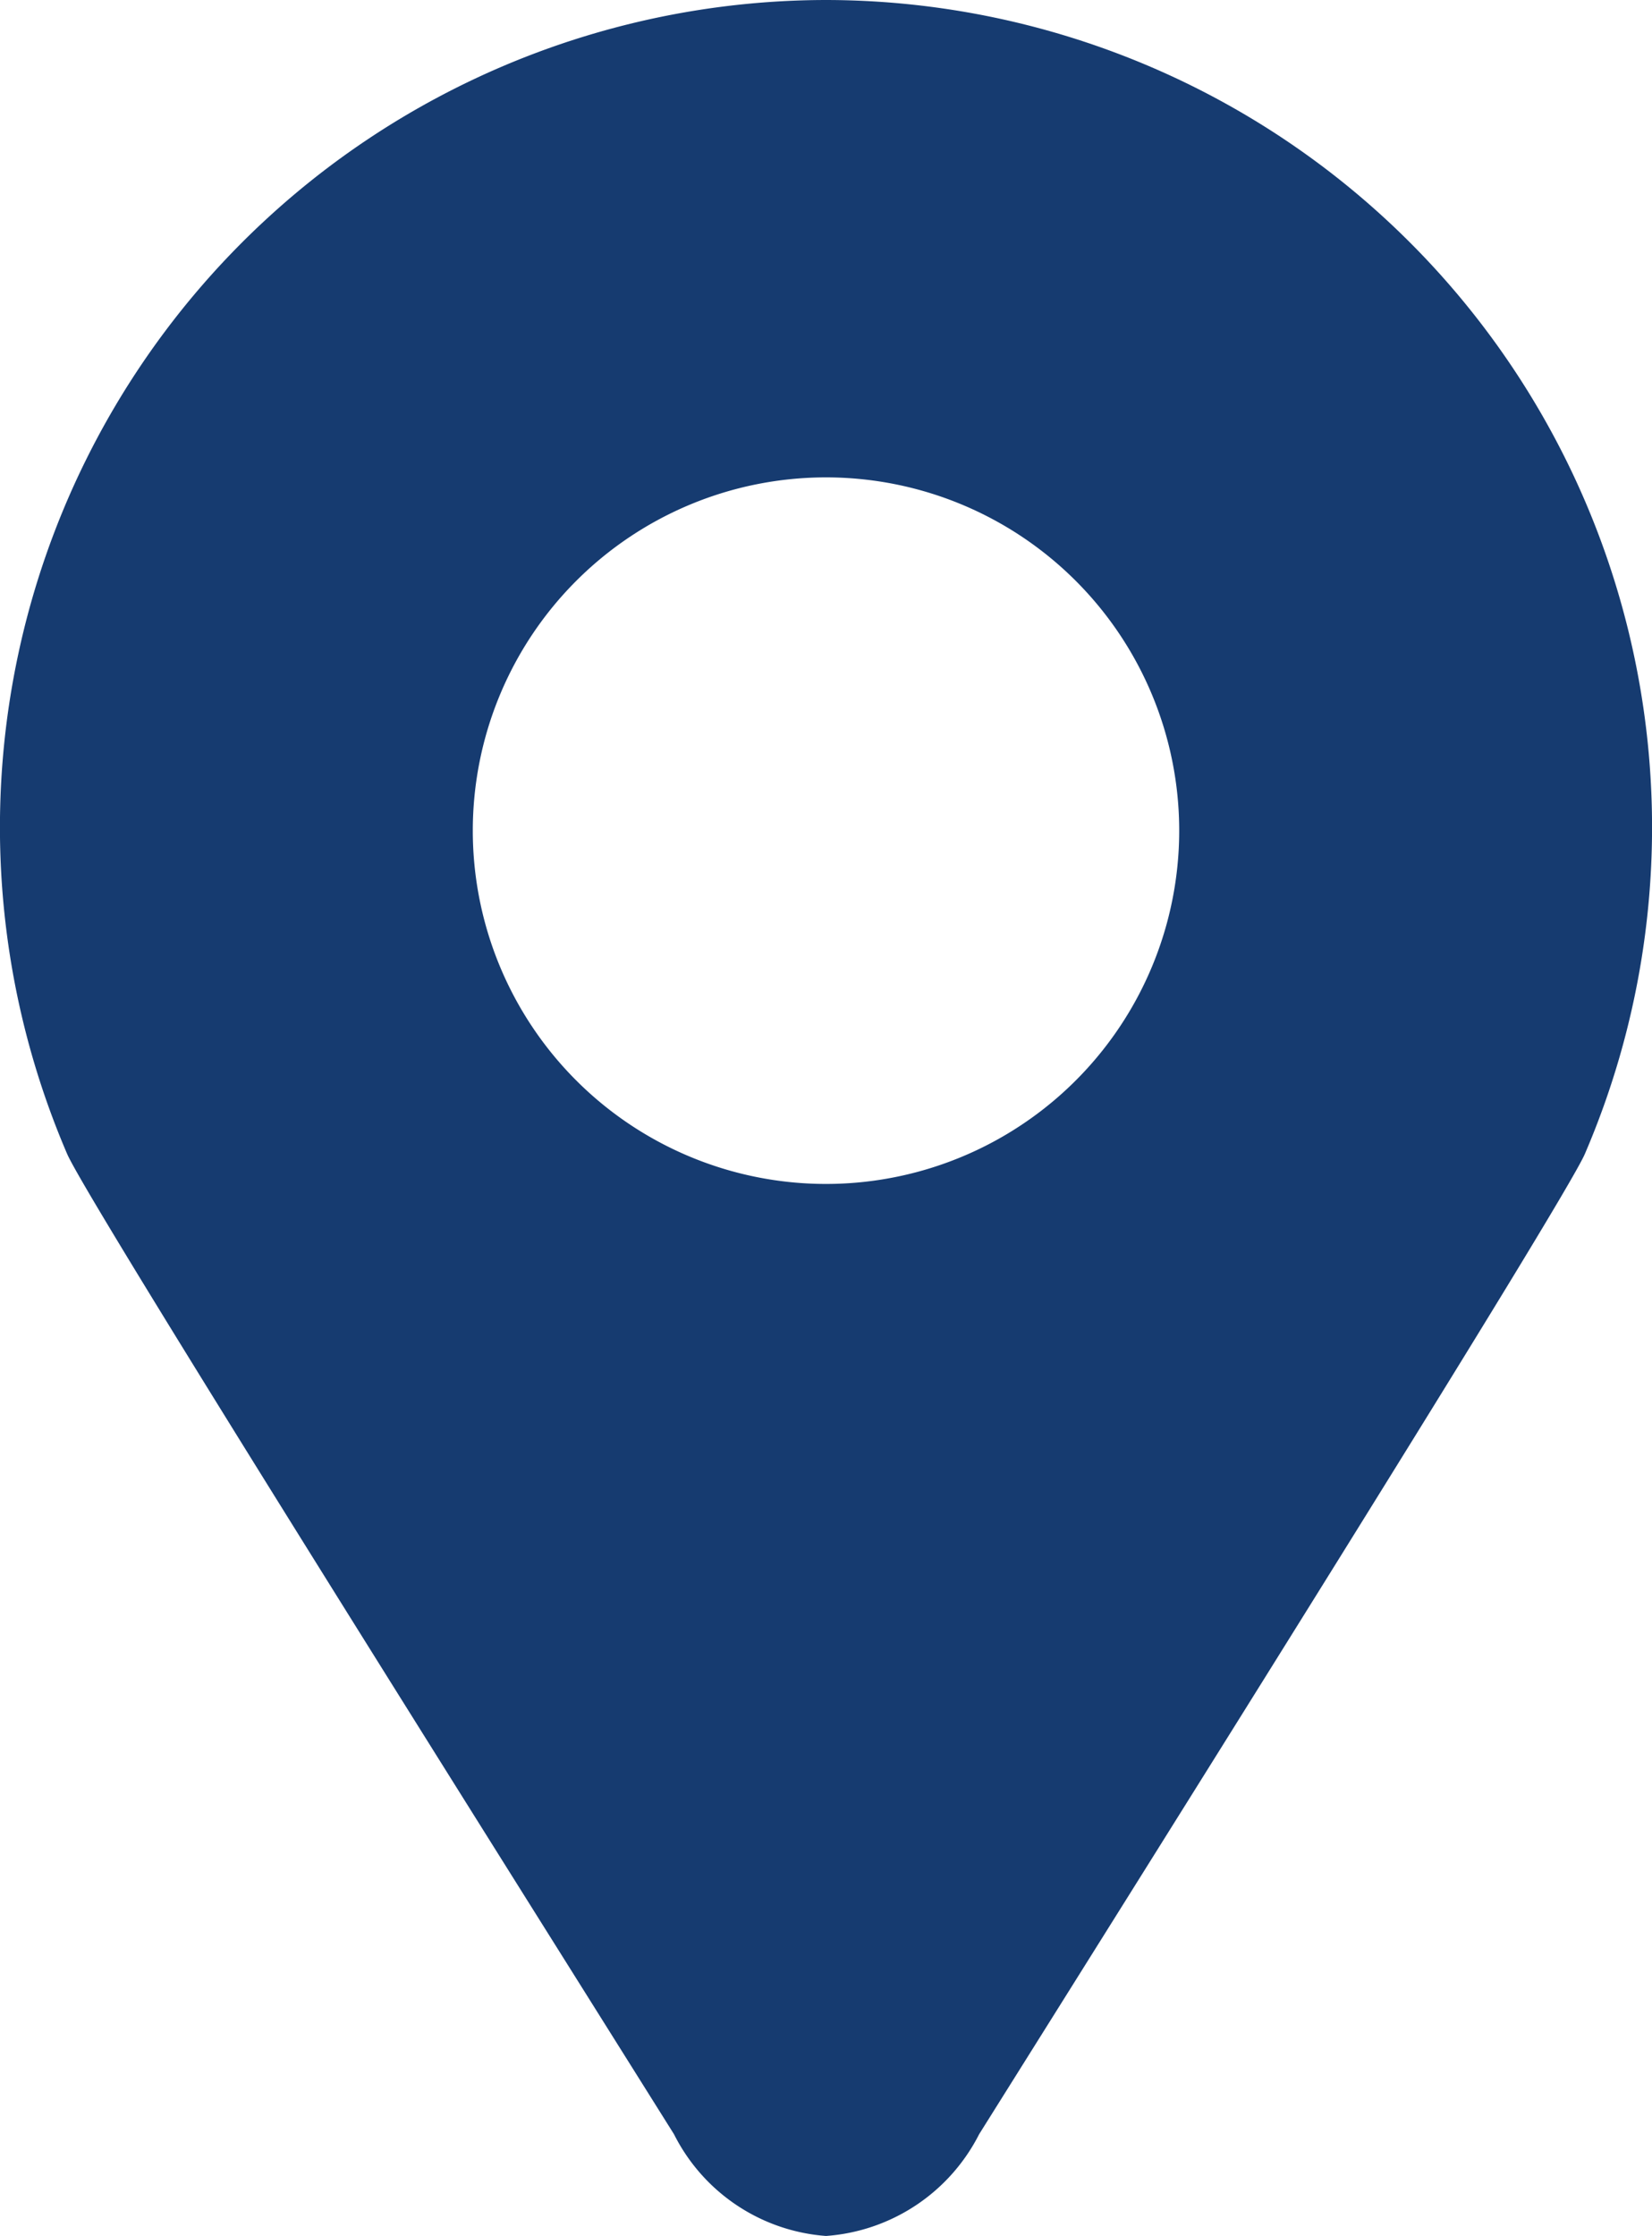 <svg xmlns="http://www.w3.org/2000/svg" viewBox="0 0 14.78 20"><defs><style>.cls-1{fill:#163b70;}</style></defs><g id="レイヤー_2" data-name="レイヤー 2"><g id="header"><path class="cls-1" d="M7.39,0h0A7.4,7.4,0,0,0,.6,10.32c.18.42,3.85,6.25,5.43,8.77A1.66,1.66,0,0,0,7.39,20h0a1.67,1.67,0,0,0,1.37-.91c1.58-2.52,5.24-8.35,5.42-8.77A7.4,7.4,0,0,0,7.39,0Zm0,10.59a3.16,3.16,0,1,1,3.16-3.16A3.16,3.16,0,0,1,7.39,10.59Z"/></g></g></svg>